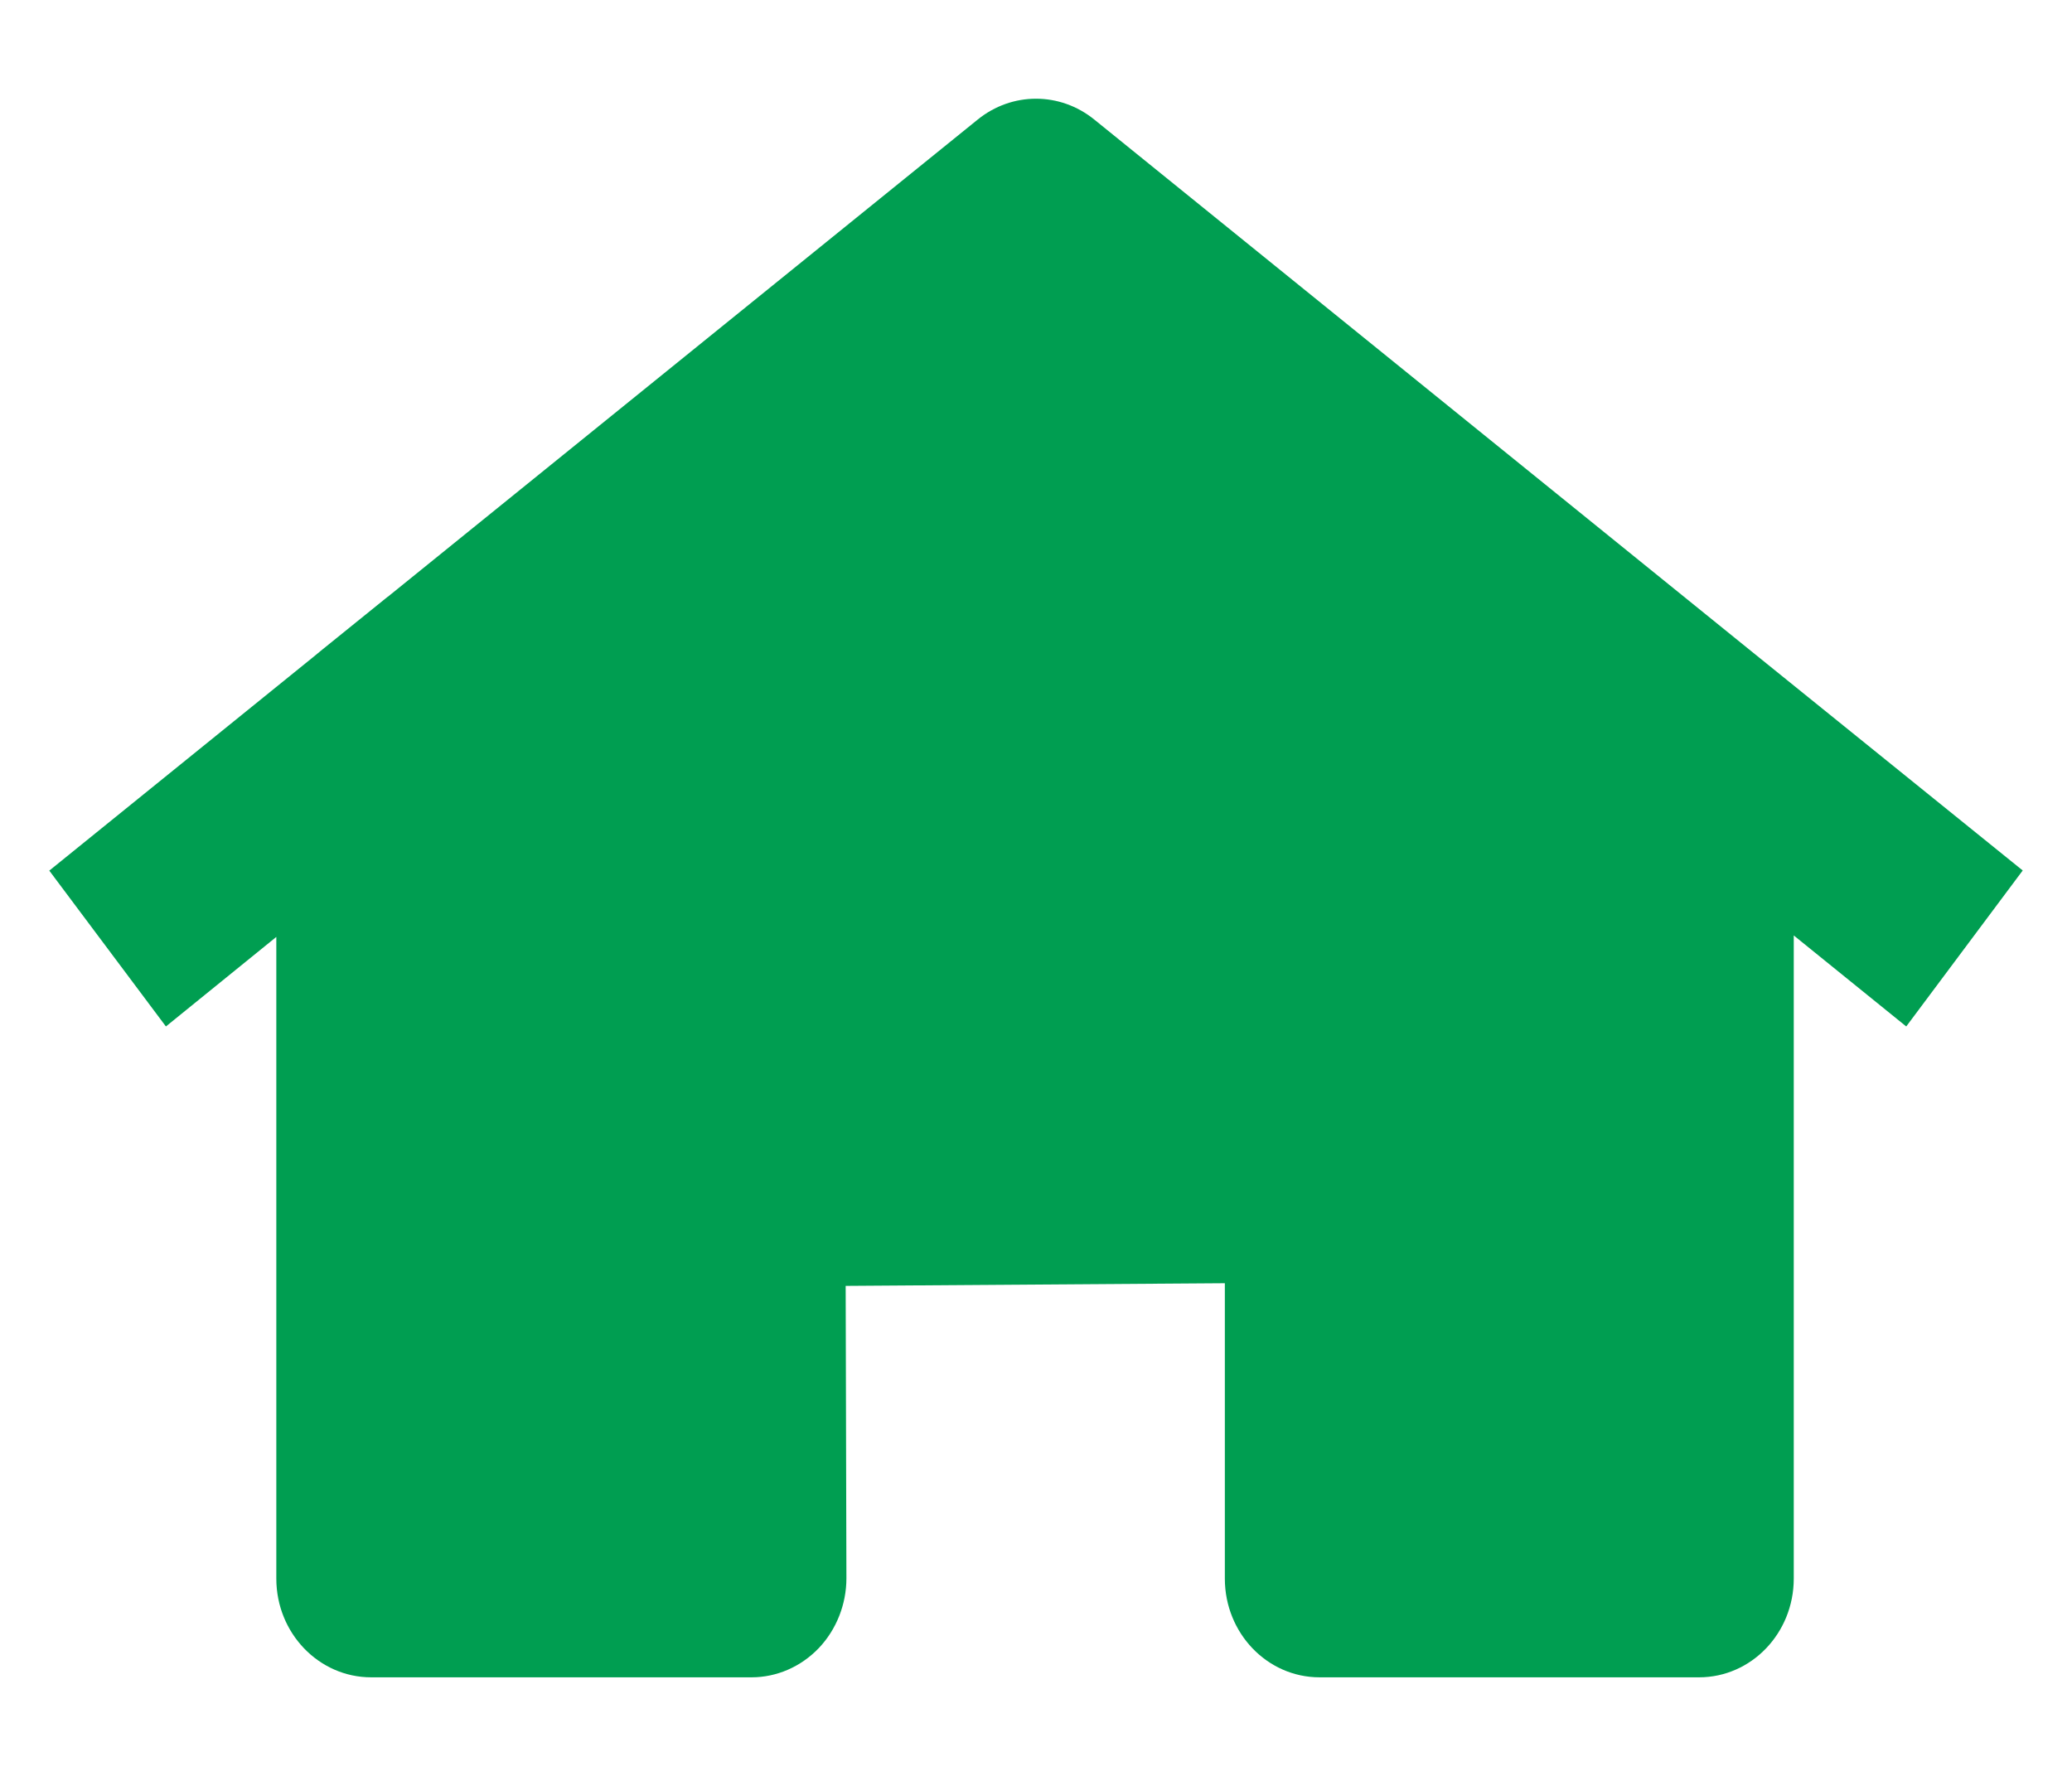 <svg width="14" height="12" viewBox="0 0 14 12" fill="none" xmlns="http://www.w3.org/2000/svg">
<path fill-rule="evenodd" clip-rule="evenodd" d="M13.667 5.882L11.829 4.397L7.394 0.808C7.162 0.62 6.838 0.62 6.606 0.808L2.621 4.032H2.62L2.177 4.39L2.115 4.441L0.333 5.883L1.121 6.936L1.867 6.331V10.667C1.867 11.035 2.154 11.334 2.508 11.334H5.078C5.248 11.334 5.411 11.263 5.532 11.137C5.651 11.012 5.719 10.841 5.719 10.665L5.714 8.689L8.276 8.671V10.667C8.276 11.035 8.562 11.334 8.916 11.334H11.48C11.834 11.334 12.12 11.035 12.12 10.667V6.321L12.88 6.936L13.667 5.882Z" fill="#009E51"/>
</svg>
